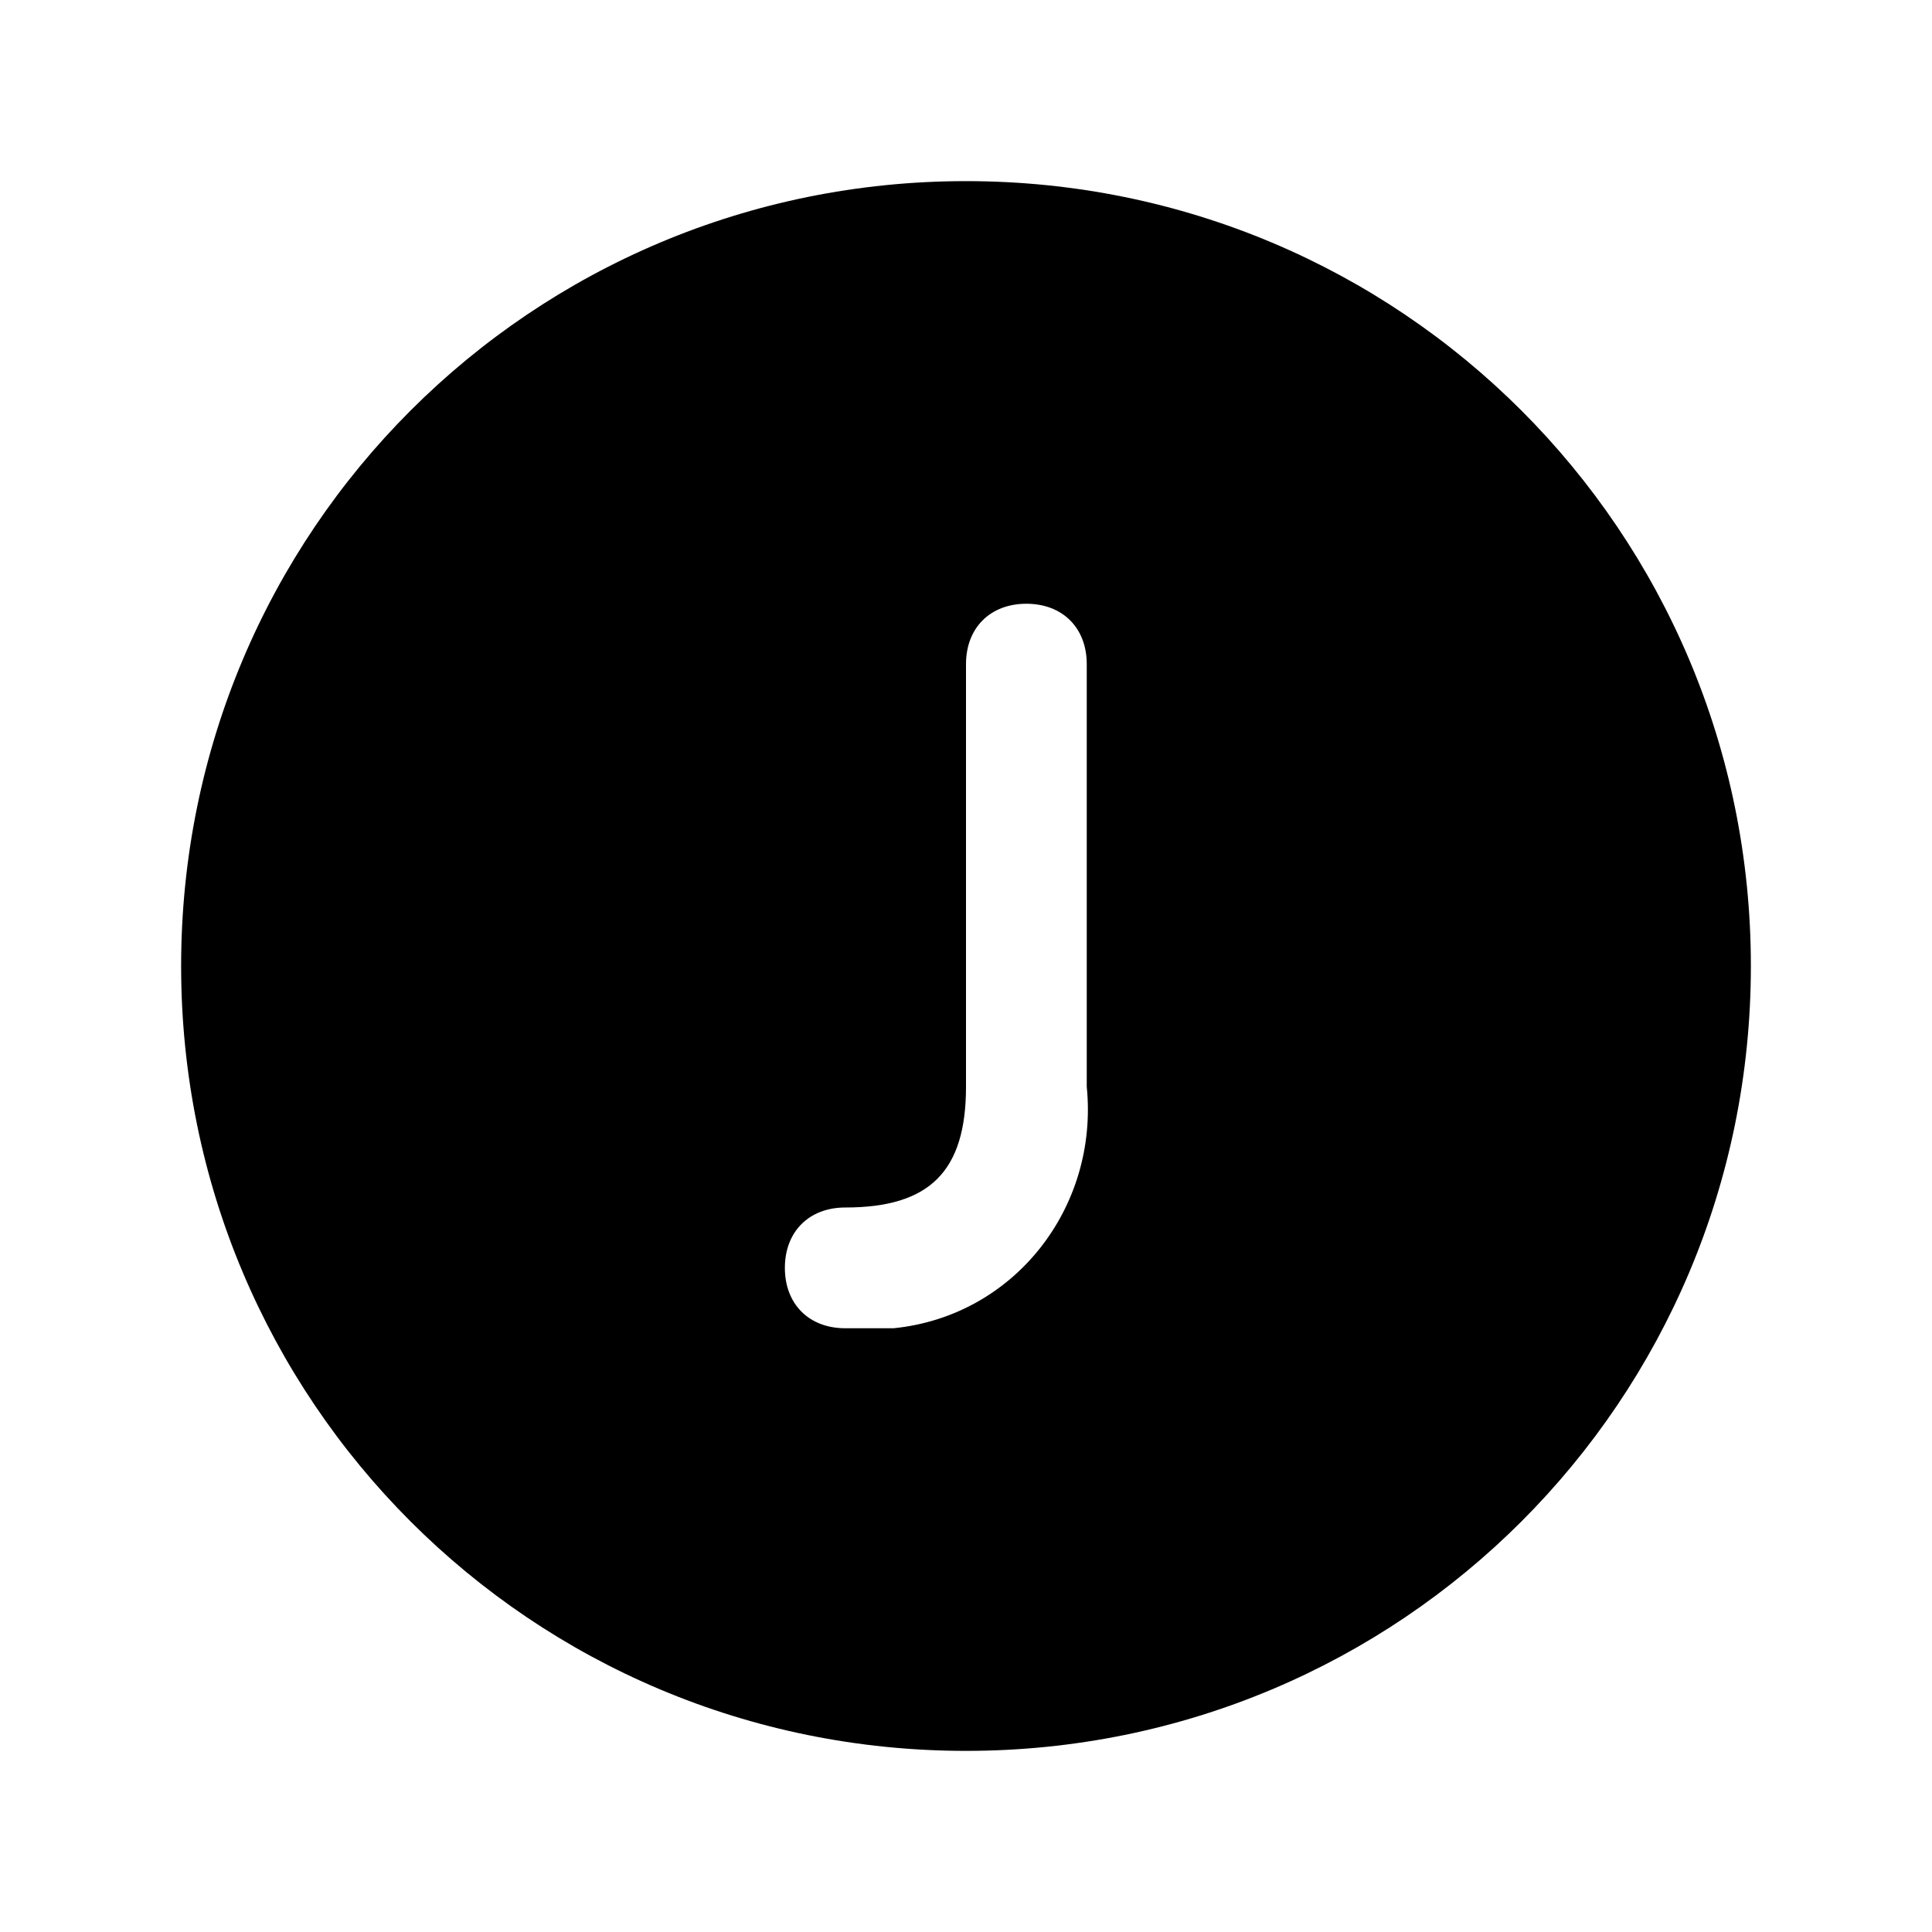 <?xml version="1.0" encoding="UTF-8"?> <svg xmlns="http://www.w3.org/2000/svg" id="Layer_1" version="1.1" viewBox="0 0 32 32"><!-- Generator: Adobe Illustrator 29.5.1, SVG Export Plug-In . SVG Version: 2.1.0 Build 141) --><g id="J"><path d="M16,3c-7.2,0-13,5.8-13,13s5.8,13,13,13,13-5.8,13-13c0-7.2-5.8-13-13-13ZM18,18c.2,2-1.2,3.8-3.2,4-.3,0-.5,0-.8,0-.6,0-1-.4-1-1s.4-1,1-1c1.4,0,2-.6,2-2v-7c0-.6.4-1,1-1s1,.4,1,1v7Z"></path></g></svg> 